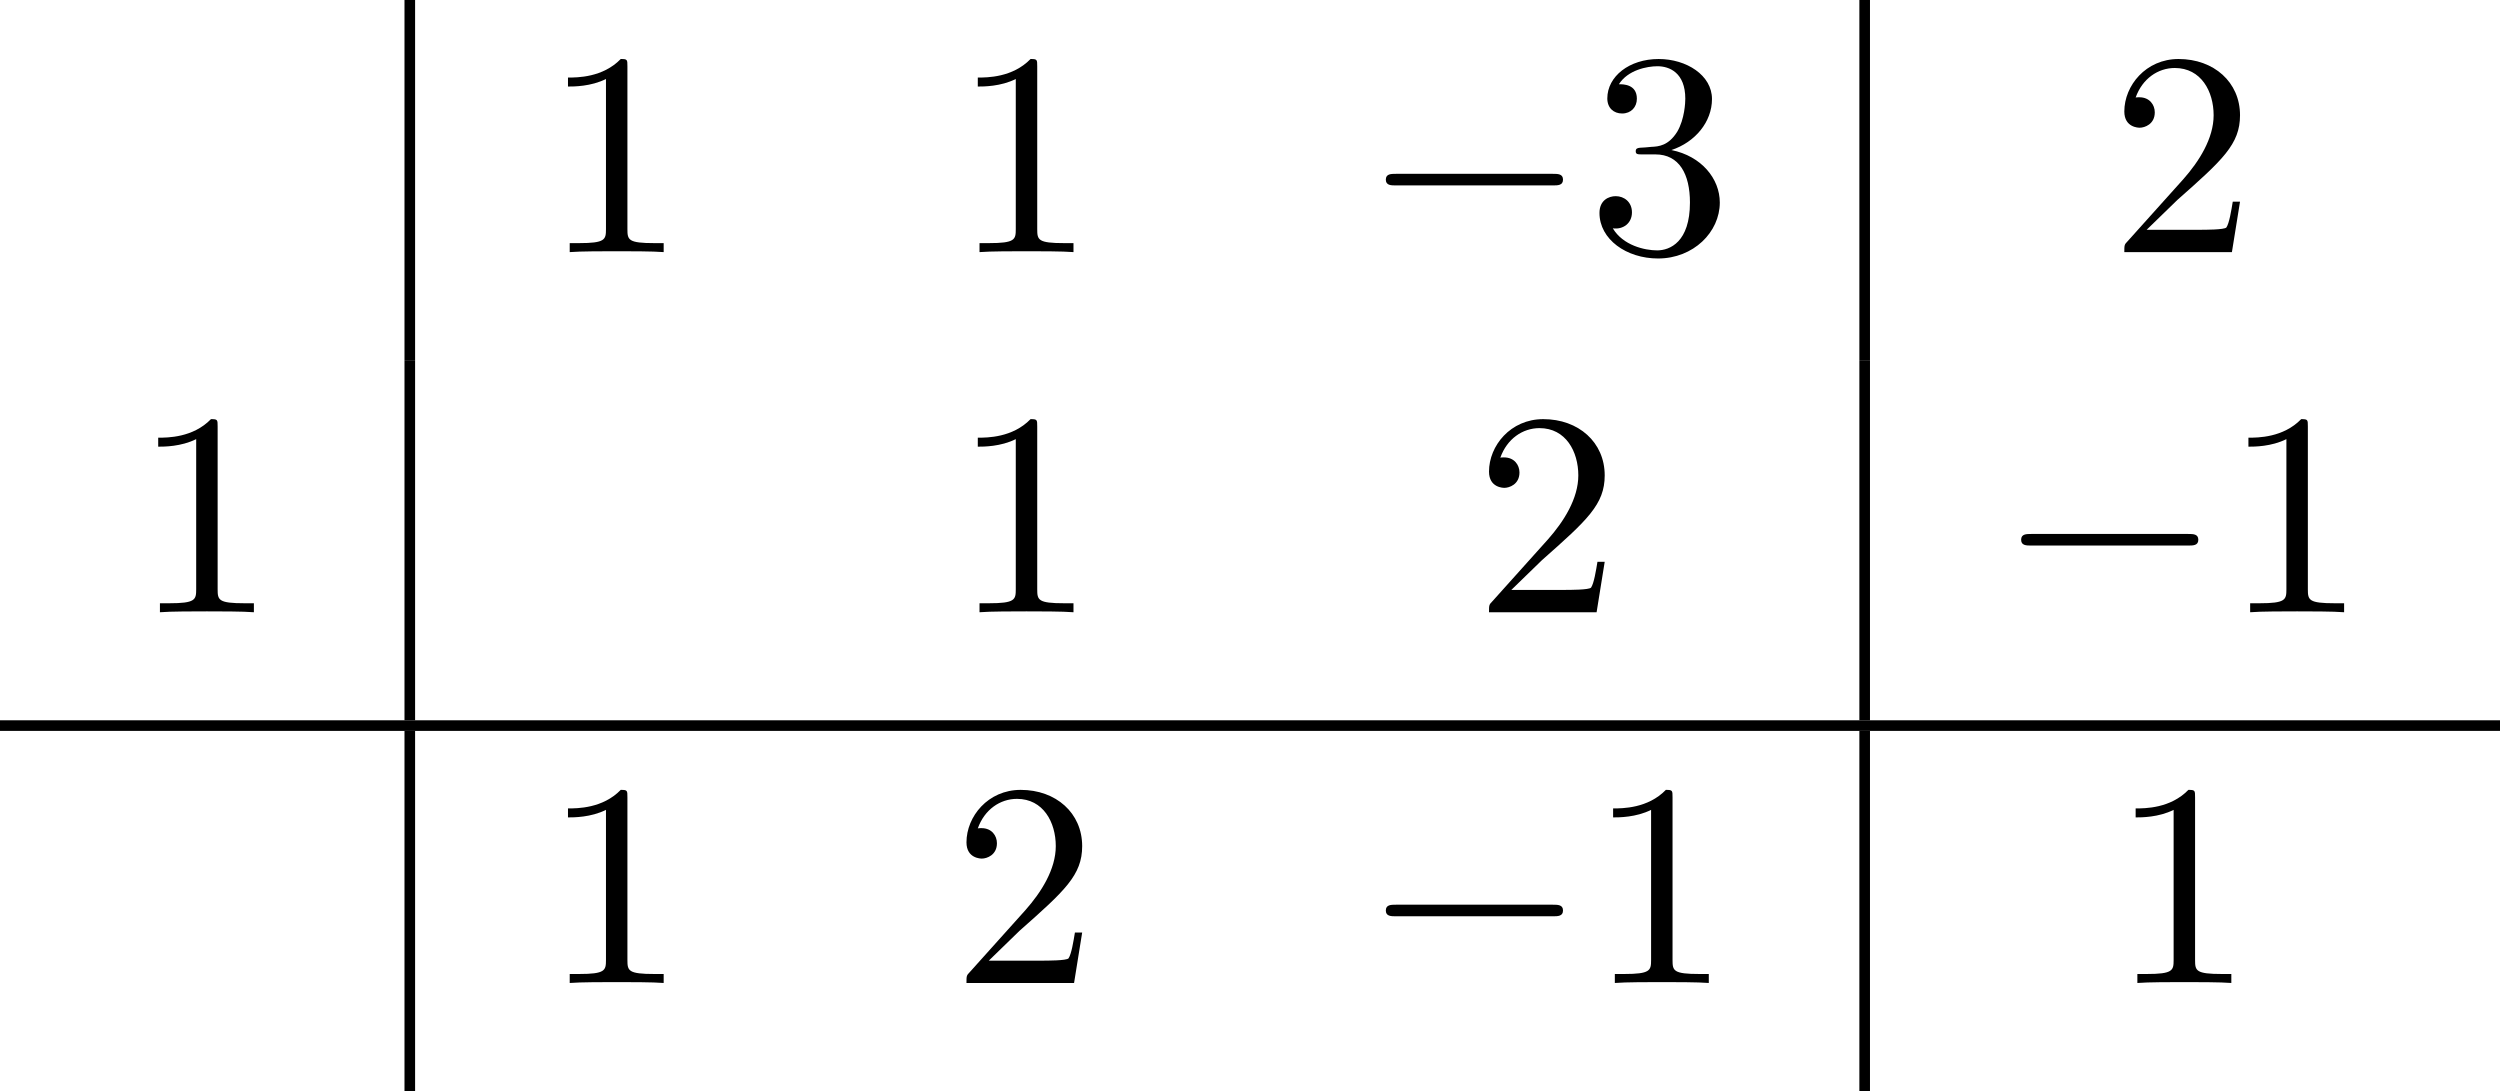 <?xml version='1.0' encoding='UTF-8'?>
<!-- This file was generated by dvisvgm 2.13.3 -->
<svg version='1.1' xmlns='http://www.w3.org/2000/svg' xmlns:xlink='http://www.w3.org/1999/xlink' width='94.056pt' height='41.046pt' viewBox='186.098 69.738 94.056 41.046'>
<defs>
<path id='g0-0' d='M7.189-2.509C7.375-2.509 7.571-2.509 7.571-2.727S7.375-2.945 7.189-2.945H1.287C1.102-2.945 .905-2.945 .905-2.727S1.102-2.509 1.287-2.509H7.189Z'/>
<path id='g1-49' d='M3.207-6.982C3.207-7.244 3.207-7.265 2.956-7.265C2.28-6.567 1.32-6.567 .971-6.567V-6.229C1.189-6.229 1.833-6.229 2.4-6.513V-.862C2.4-.469 2.367-.338 1.385-.338H1.036V0C1.418-.033 2.367-.033 2.804-.033S4.189-.033 4.571 0V-.338H4.222C3.24-.338 3.207-.458 3.207-.862V-6.982Z'/>
<path id='g1-50' d='M1.385-.84L2.542-1.964C4.244-3.469 4.898-4.058 4.898-5.149C4.898-6.393 3.916-7.265 2.585-7.265C1.353-7.265 .545-6.262 .545-5.291C.545-4.68 1.091-4.68 1.124-4.68C1.309-4.68 1.691-4.811 1.691-5.258C1.691-5.542 1.495-5.825 1.113-5.825C1.025-5.825 1.004-5.825 .971-5.815C1.222-6.524 1.811-6.927 2.444-6.927C3.436-6.927 3.905-6.044 3.905-5.149C3.905-4.276 3.36-3.415 2.76-2.738L.665-.404C.545-.284 .545-.262 .545 0H4.593L4.898-1.898H4.625C4.571-1.571 4.495-1.091 4.385-.927C4.309-.84 3.589-.84 3.349-.84H1.385Z'/>
<path id='g1-51' d='M3.164-3.84C4.058-4.135 4.691-4.898 4.691-5.76C4.691-6.655 3.731-7.265 2.684-7.265C1.582-7.265 .753-6.611 .753-5.782C.753-5.422 .993-5.215 1.309-5.215C1.647-5.215 1.865-5.455 1.865-5.771C1.865-6.316 1.353-6.316 1.189-6.316C1.527-6.851 2.247-6.993 2.64-6.993C3.087-6.993 3.687-6.753 3.687-5.771C3.687-5.64 3.665-5.007 3.382-4.527C3.055-4.004 2.684-3.971 2.411-3.96C2.324-3.949 2.062-3.927 1.985-3.927C1.898-3.916 1.822-3.905 1.822-3.796C1.822-3.676 1.898-3.676 2.084-3.676H2.564C3.458-3.676 3.862-2.935 3.862-1.865C3.862-.382 3.109-.065 2.629-.065C2.16-.065 1.342-.251 .96-.895C1.342-.84 1.68-1.08 1.68-1.495C1.68-1.887 1.385-2.105 1.069-2.105C.807-2.105 .458-1.953 .458-1.473C.458-.48 1.473 .24 2.662 .24C3.993 .24 4.985-.753 4.985-1.865C4.985-2.76 4.298-3.611 3.164-3.84Z'/>
</defs>
<g id='page1'>
<rect x='201.316' y='69.738' height='13.549' width='.399'/>
<use x='206.496' y='79.223' xlink:href='#g1-49'/>
<use x='221.914' y='79.223' xlink:href='#g1-49'/>
<use x='237.331' y='79.223' xlink:href='#g0-0'/>
<use x='245.816' y='79.223' xlink:href='#g1-51'/>
<rect x='256.052' y='69.738' height='13.549' width='.399'/>
<use x='265.475' y='79.223' xlink:href='#g1-50'/>
<use x='191.079' y='92.772' xlink:href='#g1-49'/>
<rect x='201.316' y='83.288' height='13.549' width='.399'/>
<use x='221.914' y='92.772' xlink:href='#g1-49'/>
<use x='241.573' y='92.772' xlink:href='#g1-50'/>
<rect x='256.052' y='83.288' height='13.549' width='.399'/>
<use x='261.233' y='92.772' xlink:href='#g0-0'/>
<use x='269.718' y='92.772' xlink:href='#g1-49'/>
<rect x='186.098' y='96.837' height='.399' width='94.056'/>
<rect x='201.316' y='97.235' height='13.549' width='.399'/>
<use x='206.496' y='106.72' xlink:href='#g1-49'/>
<use x='221.914' y='106.72' xlink:href='#g1-50'/>
<use x='237.331' y='106.72' xlink:href='#g0-0'/>
<use x='245.816' y='106.72' xlink:href='#g1-49'/>
<rect x='256.052' y='97.235' height='13.549' width='.399'/>
<use x='265.475' y='106.72' xlink:href='#g1-49'/>
</g>
</svg><!--Rendered by QuickLaTeX.com-->